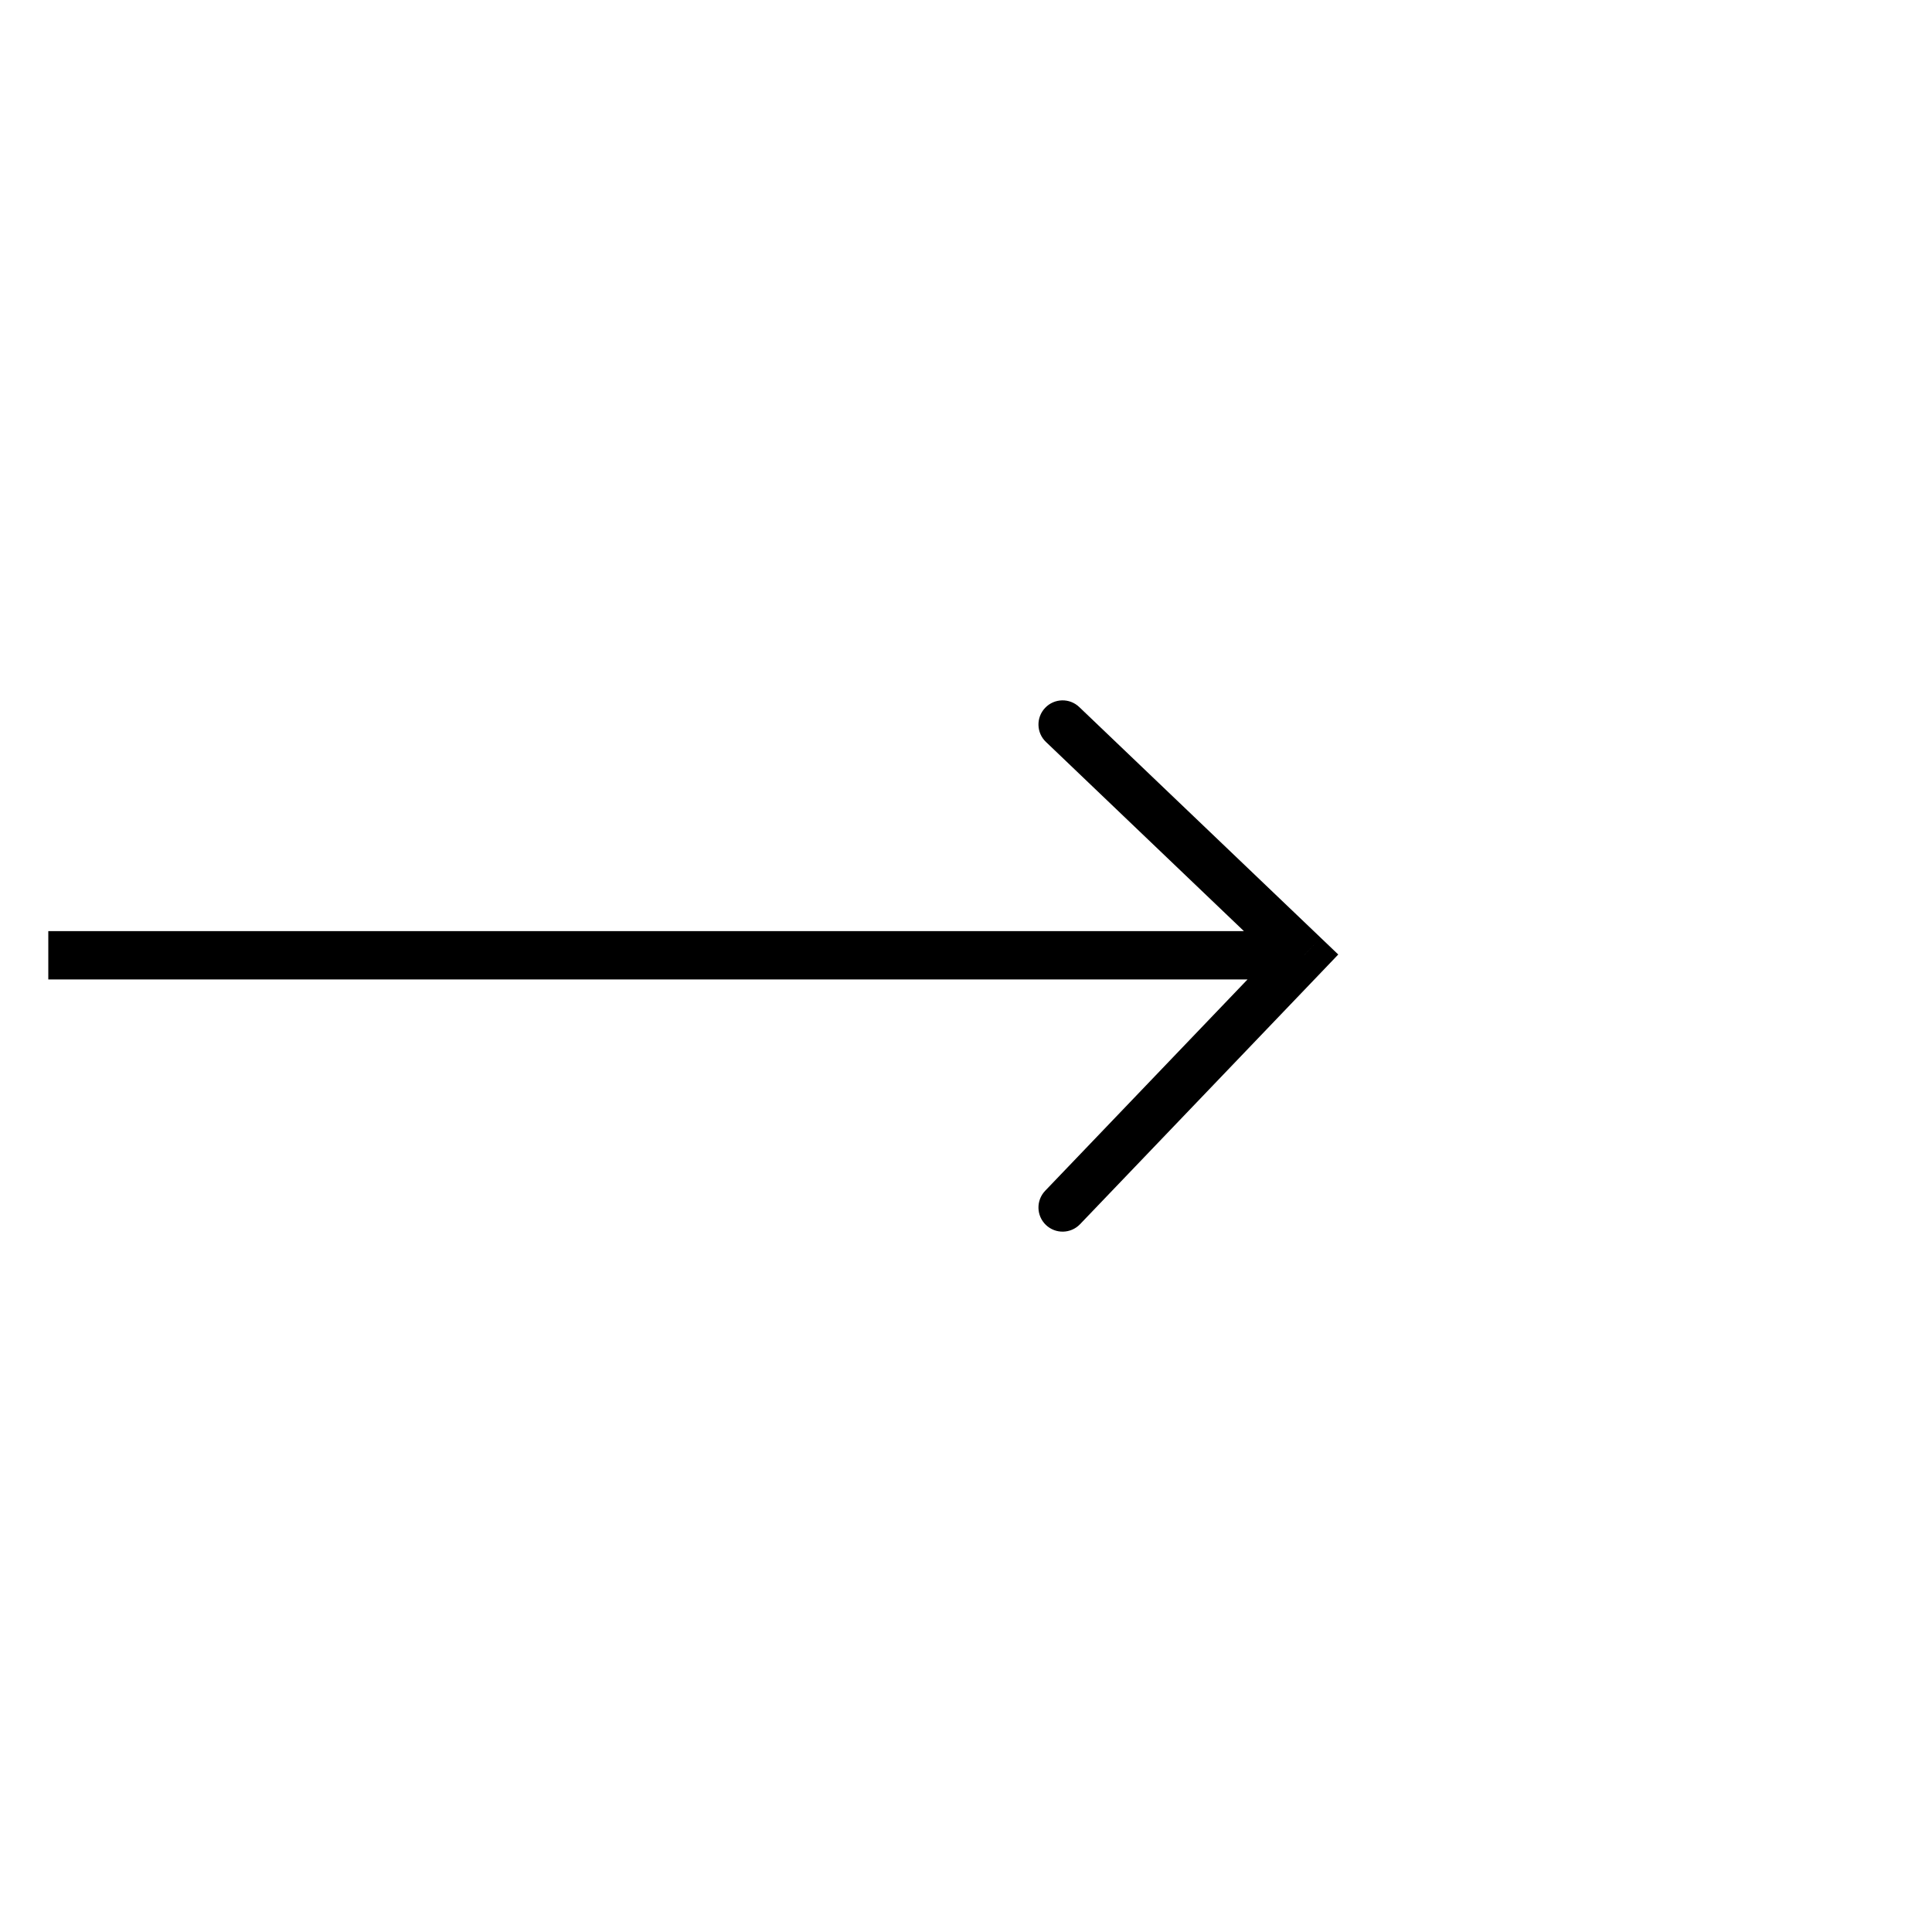 <svg xmlns="http://www.w3.org/2000/svg" width="40" height="40" viewBox="0 0 40 40" fill="none">
<path d="M22.345 14.639C22.146 14.448 21.829 14.455 21.639 14.655C21.448 14.854 21.455 15.171 21.655 15.361L22.345 14.639ZM27 19.778L27.361 20.124L27.707 19.762L27.345 19.416L27 19.778ZM21.639 24.654C21.448 24.854 21.455 25.17 21.654 25.361C21.854 25.552 22.17 25.545 22.361 25.346L21.639 24.654ZM1.5 19.278H1V20.278H1.5V19.278ZM21.655 15.361L26.655 20.139L27.345 19.416L22.345 14.639L21.655 15.361ZM26.639 19.432L21.639 24.654L22.361 25.346L27.361 20.124L26.639 19.432ZM27 19.278H1.5V20.278H27V19.278Z" fill="black"/>
</svg>